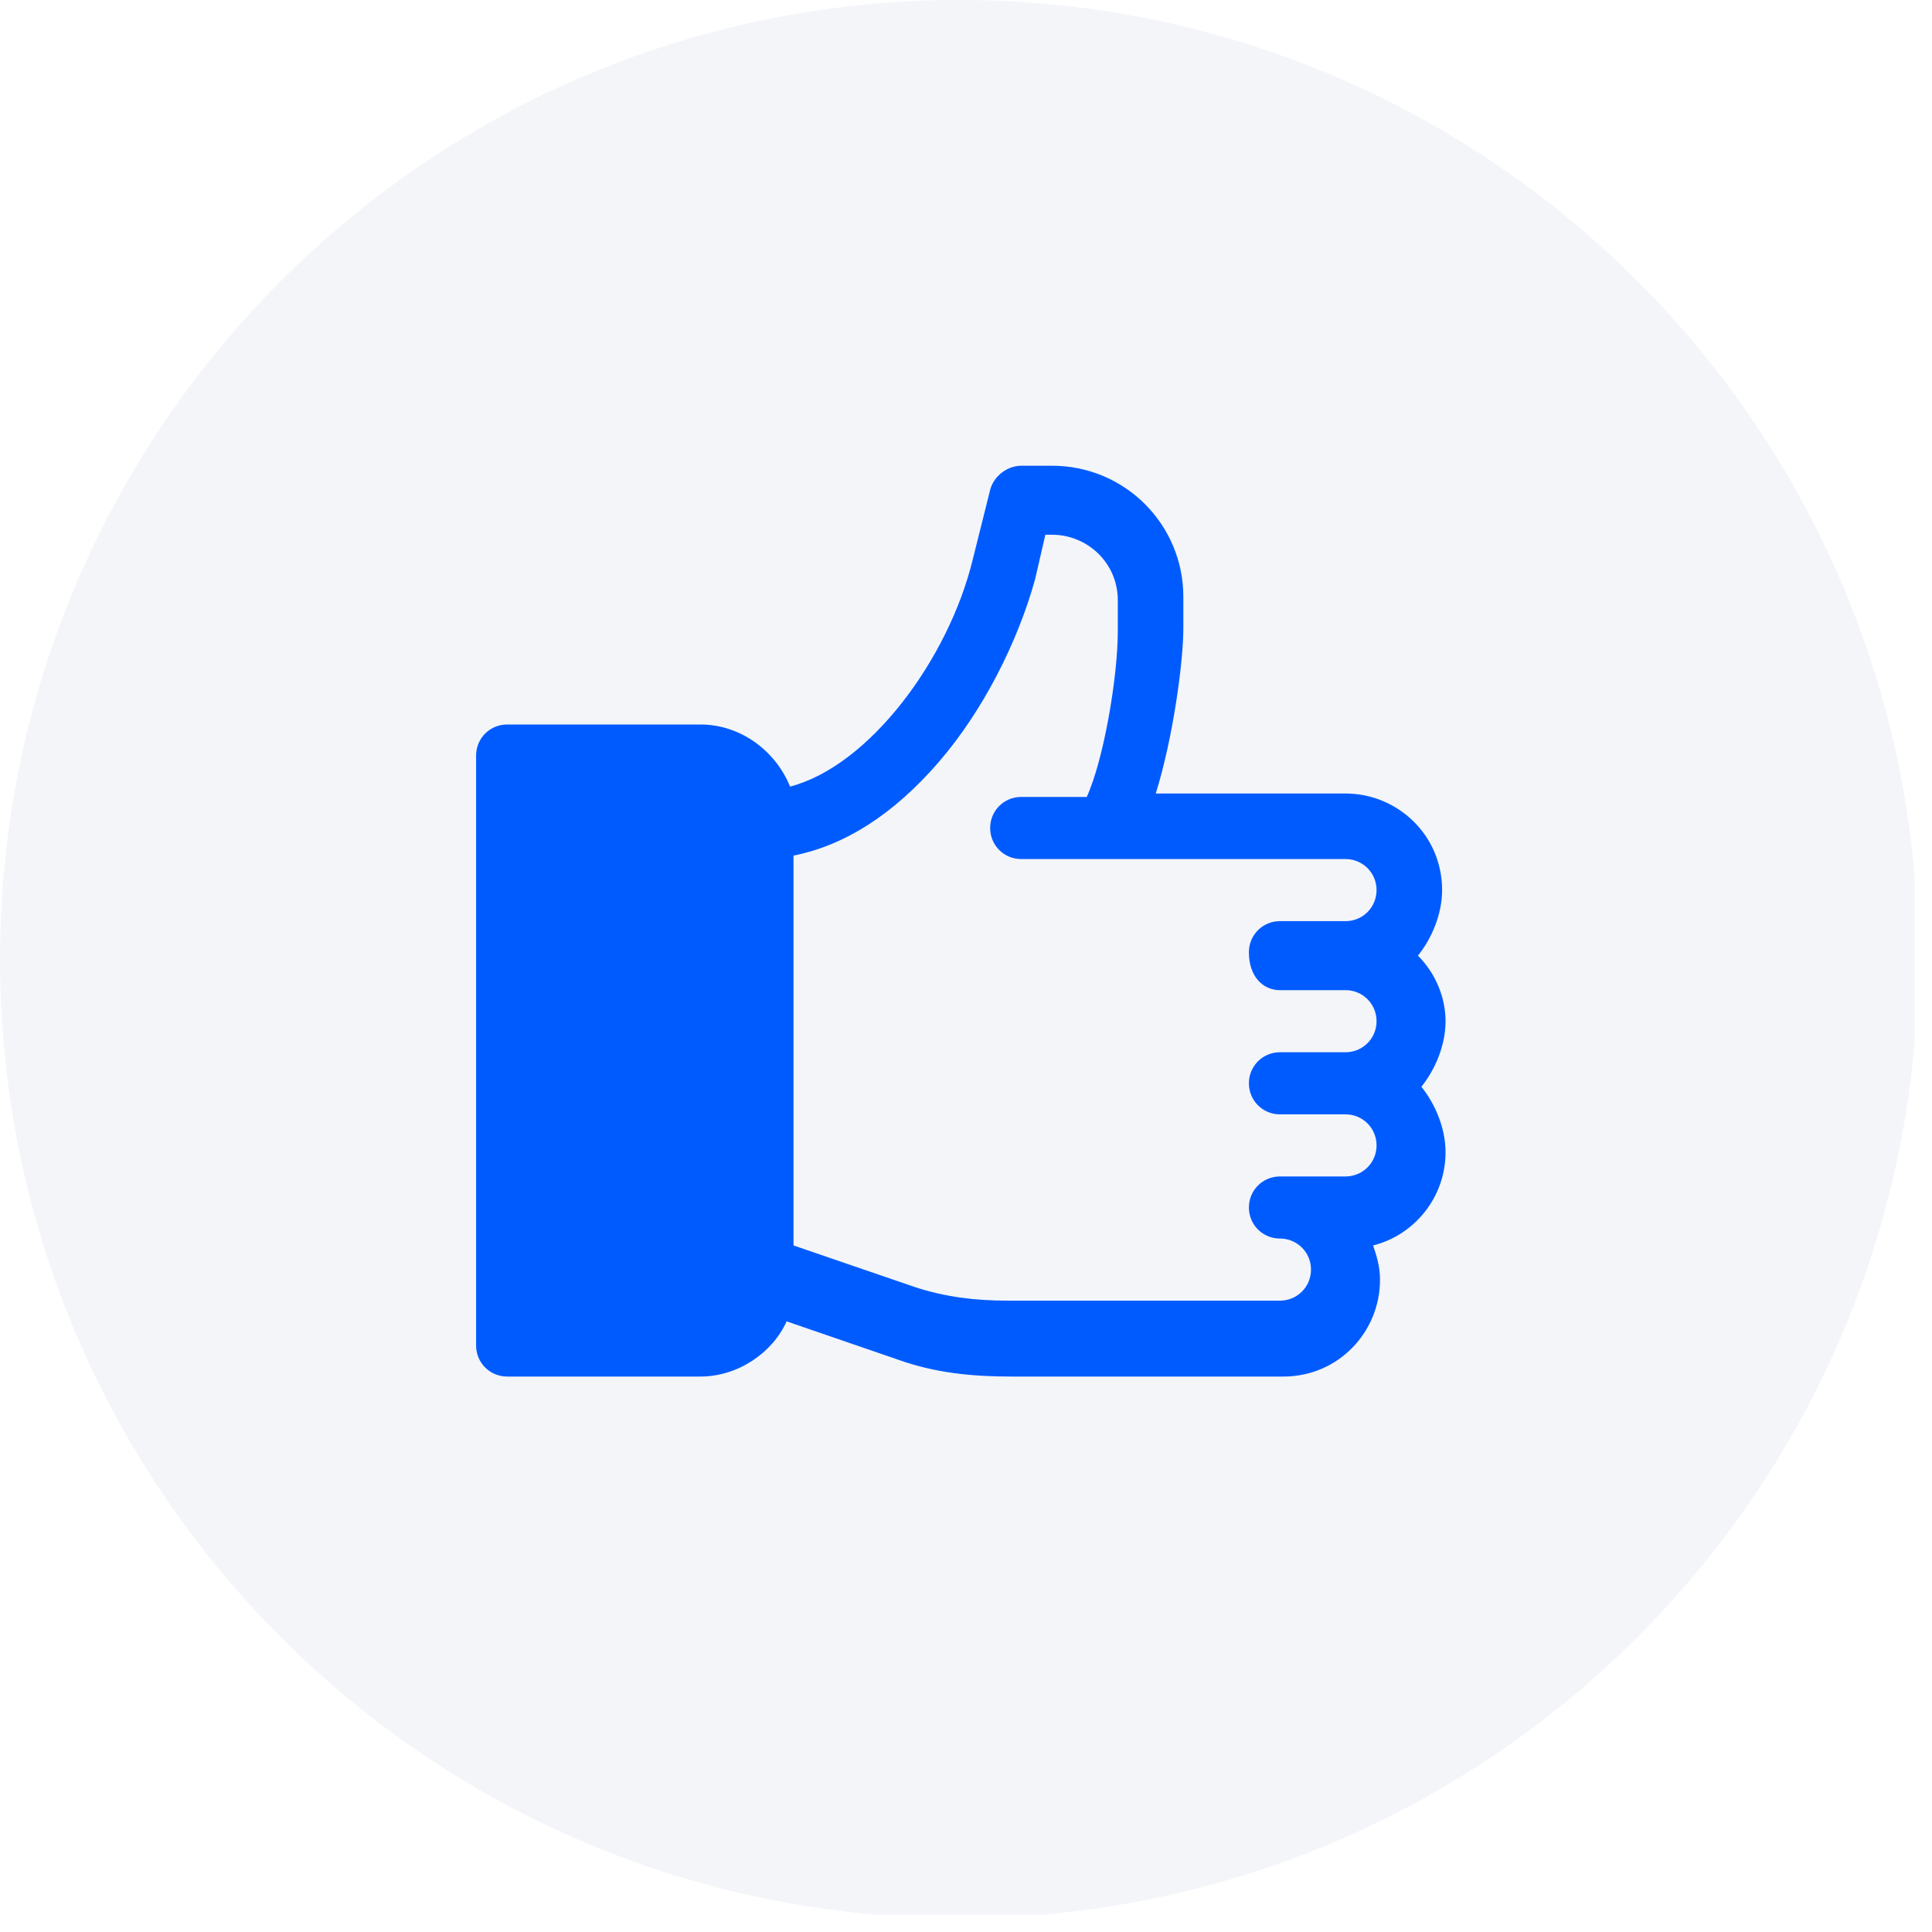 <?xml version="1.0" encoding="utf-8"?>
<svg xmlns="http://www.w3.org/2000/svg" fill="none" height="56" viewBox="0 0 56 56" width="56">
<rect fill="white" height="56" width="56"/>
<g clip-path="url(#clip0)">
<path d="M27.8 55.6C43.154 55.6 55.6 43.154 55.6 27.8C55.6 12.447 43.154 0 27.8 0C12.447 0 0 12.447 0 27.8C0 43.154 12.447 55.6 27.8 55.6Z" fill="#F3F5F9"/>
<path d="M41.1 27.7C41.5 27.2 41.8 26.5 41.8 25.8C41.8 24.2 40.5 23 39 23H33.5C34 21.4 34.3 19.2 34.3 18.2V17.3C34.3 15.2 32.6 13.5 30.5 13.5H29.6C29.2 13.5 28.8 13.8 28.7 14.2L28.2 16.2C27.5 19.1 25.2 22.2 22.9 22.8C22.5 21.8 21.5 21 20.3 21H14.7C14.2 21 13.8 21.4 13.8 21.9V39C13.8 39.5 14.2 39.9 14.7 39.9H20.3C21.4 39.9 22.4 39.2 22.8 38.3L26 39.4C27.1 39.8 28.2 39.9 29.3 39.9H37.2C38.8 39.9 40 38.6 40 37.1C40 36.7 39.9 36.4 39.8 36.1C41 35.8 41.9 34.7 41.9 33.4C41.9 32.7 41.6 32 41.2 31.5C41.6 31 41.9 30.3 41.9 29.6C41.9 28.9 41.6 28.2 41.1 27.7ZM37.1 28.7H39C39.5 28.7 39.9 29.1 39.9 29.6C39.9 30.1 39.5 30.5 39 30.5H37.1C36.6 30.5 36.2 30.9 36.2 31.4C36.2 31.9 36.6 32.3 37.1 32.3H39C39.5 32.3 39.9 32.7 39.9 33.2C39.9 33.7 39.5 34.1 39 34.1H37.1C36.6 34.1 36.2 34.5 36.2 35C36.2 35.5 36.6 35.9 37.1 35.9C37.6 35.9 38 36.3 38 36.8C38 37.3 37.6 37.7 37.1 37.7H29.2C28.3 37.7 27.4 37.6 26.5 37.3L23 36.1V24.8C24.5 24.5 25.9 23.6 27.2 22.1C28.5 20.6 29.5 18.6 30 16.8L30.3 15.5H30.5C31.5 15.5 32.4 16.3 32.4 17.4V18.3C32.4 19.6 32 22 31.5 23.1H29.6C29.1 23.1 28.7 23.5 28.7 24C28.7 24.5 29.1 24.9 29.6 24.9H39C39.5 24.9 39.9 25.3 39.9 25.8C39.9 26.3 39.5 26.7 39 26.7H37.1C36.6 26.7 36.2 27.1 36.2 27.6C36.2 28.3 36.6 28.7 37.1 28.7Z" fill="#005BFF"/>
</g>
<defs>
<clipPath id="clip0">
<rect fill="white" height="55.5" width="55.5"/>
</clipPath>
</defs>
</svg>